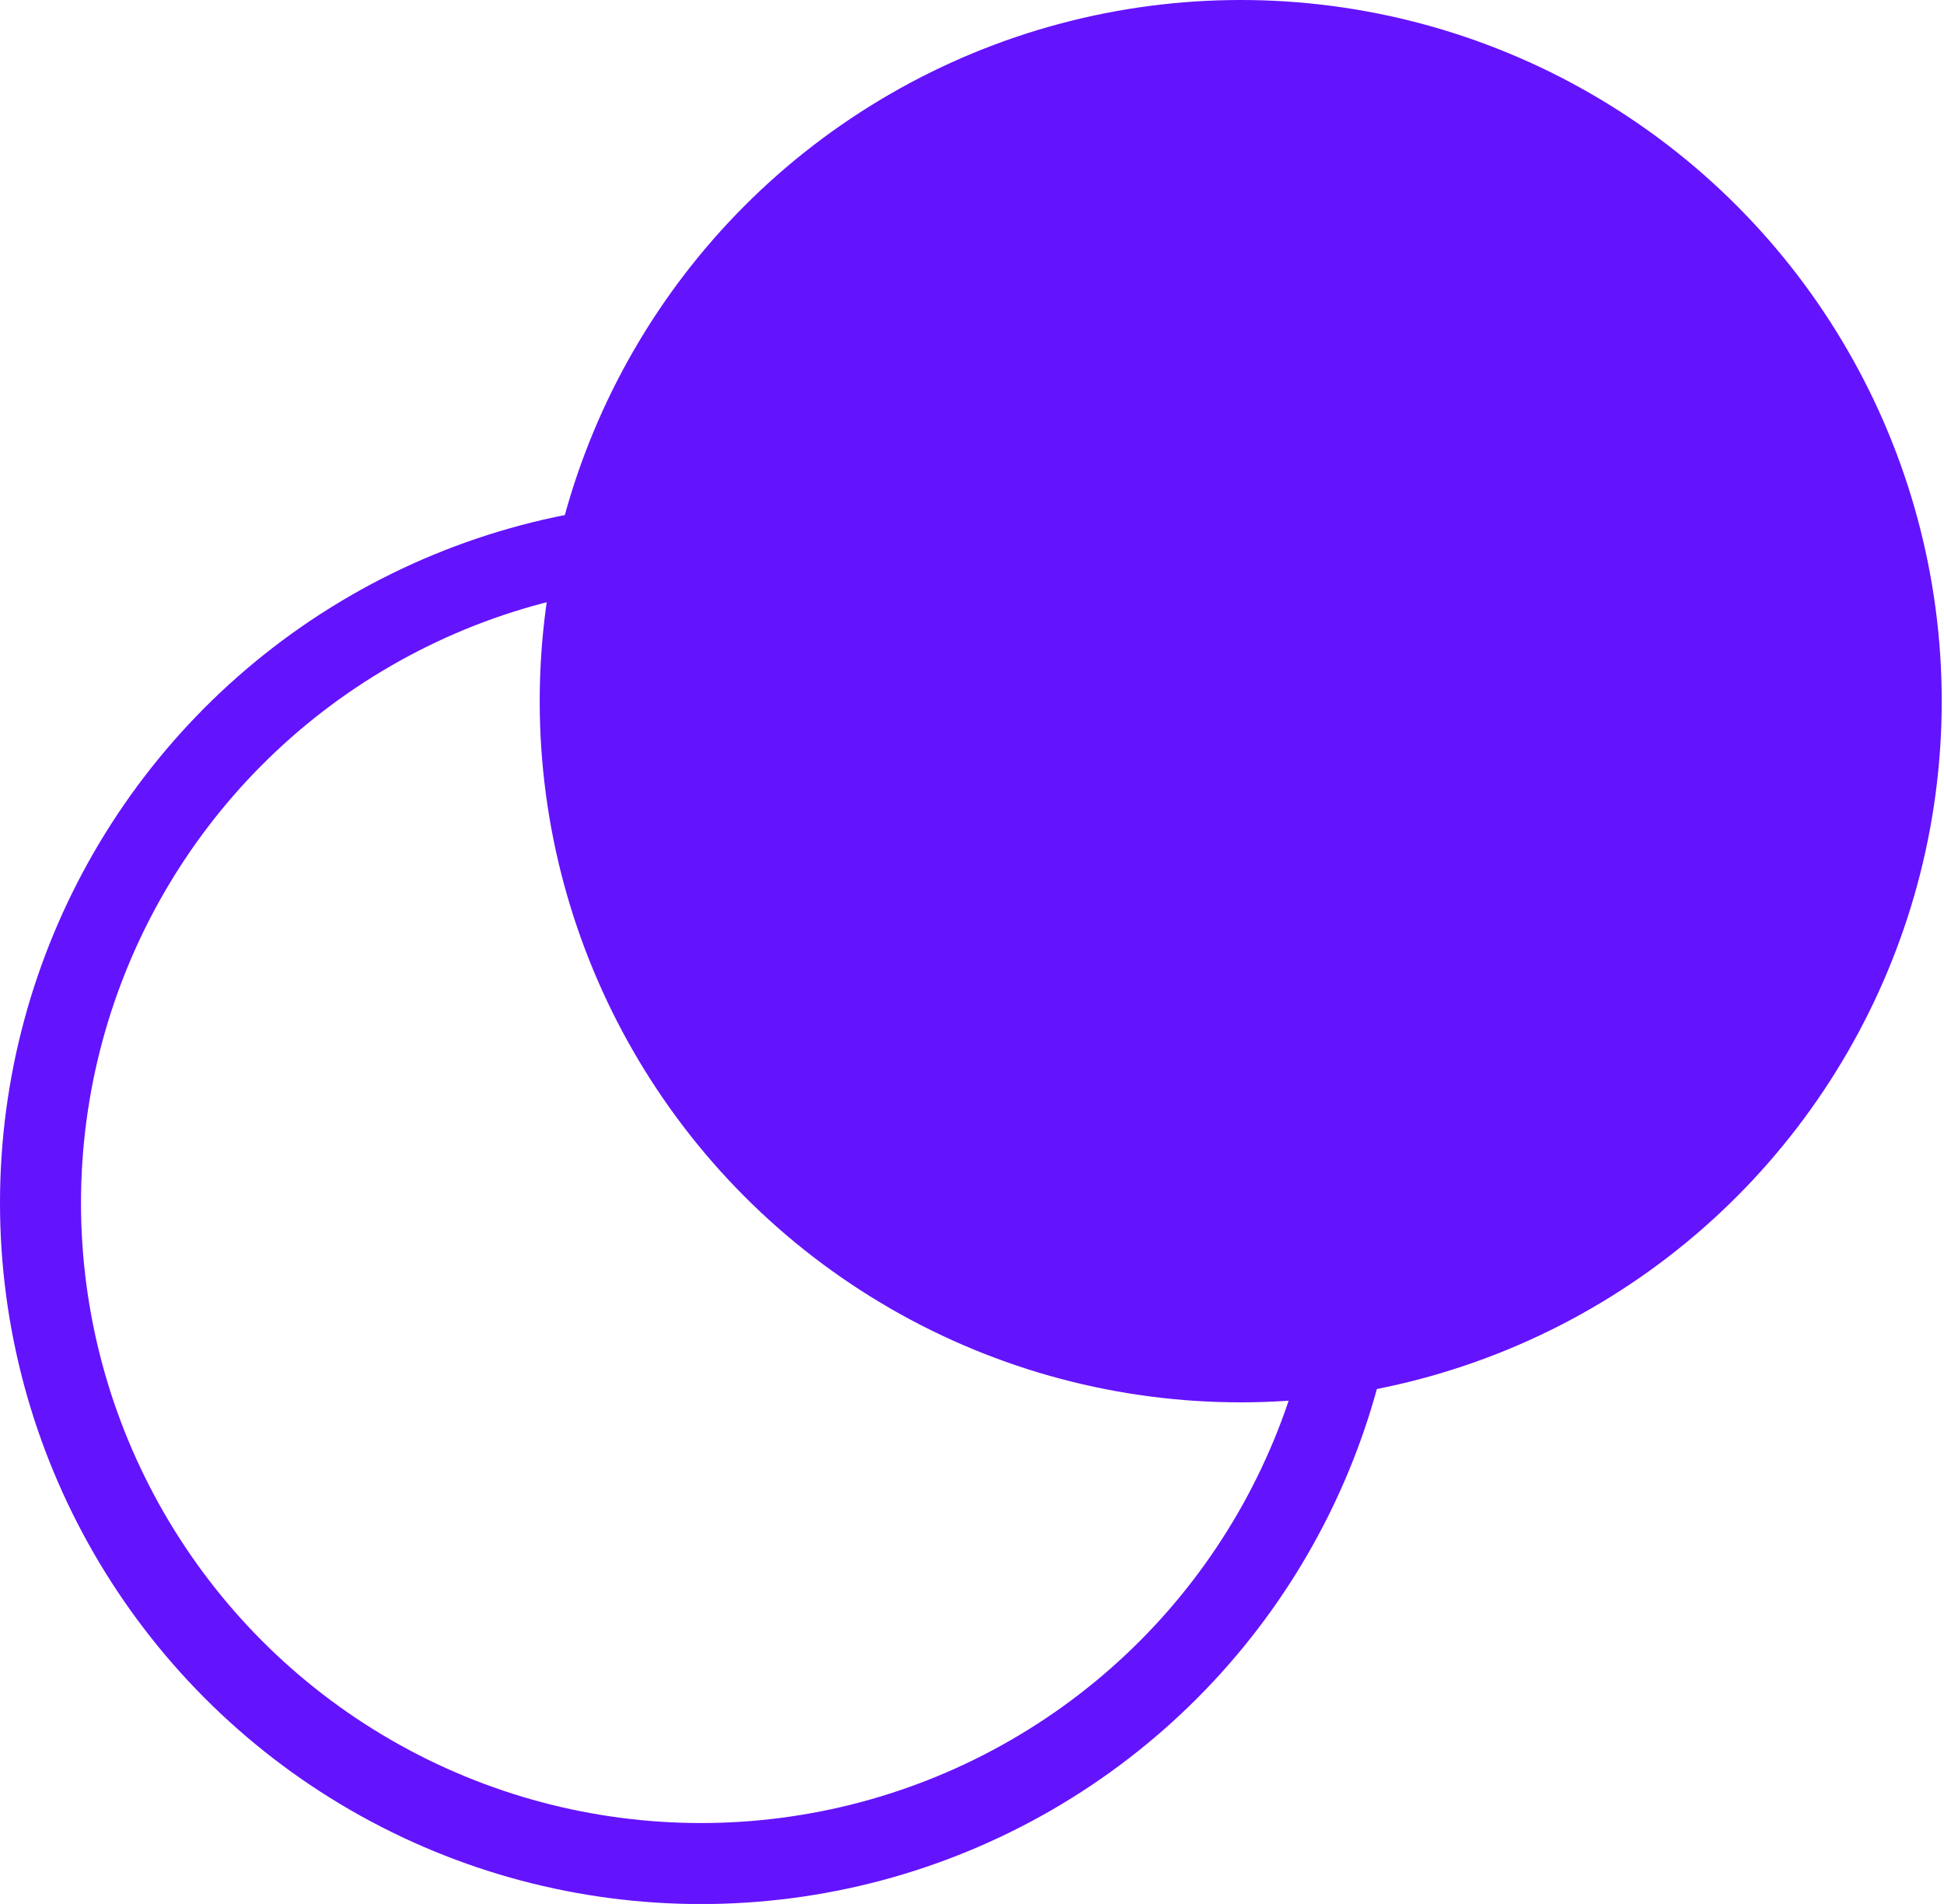 <svg width="48" height="47" viewBox="0 0 48 47" fill="none" xmlns="http://www.w3.org/2000/svg">
<circle cx="17.309" cy="29.694" r="16.309" stroke="#6413FD" stroke-width="2"/>
<circle cx="30.635" cy="17.309" r="17.309" fill="#6413FD"/>
</svg>
